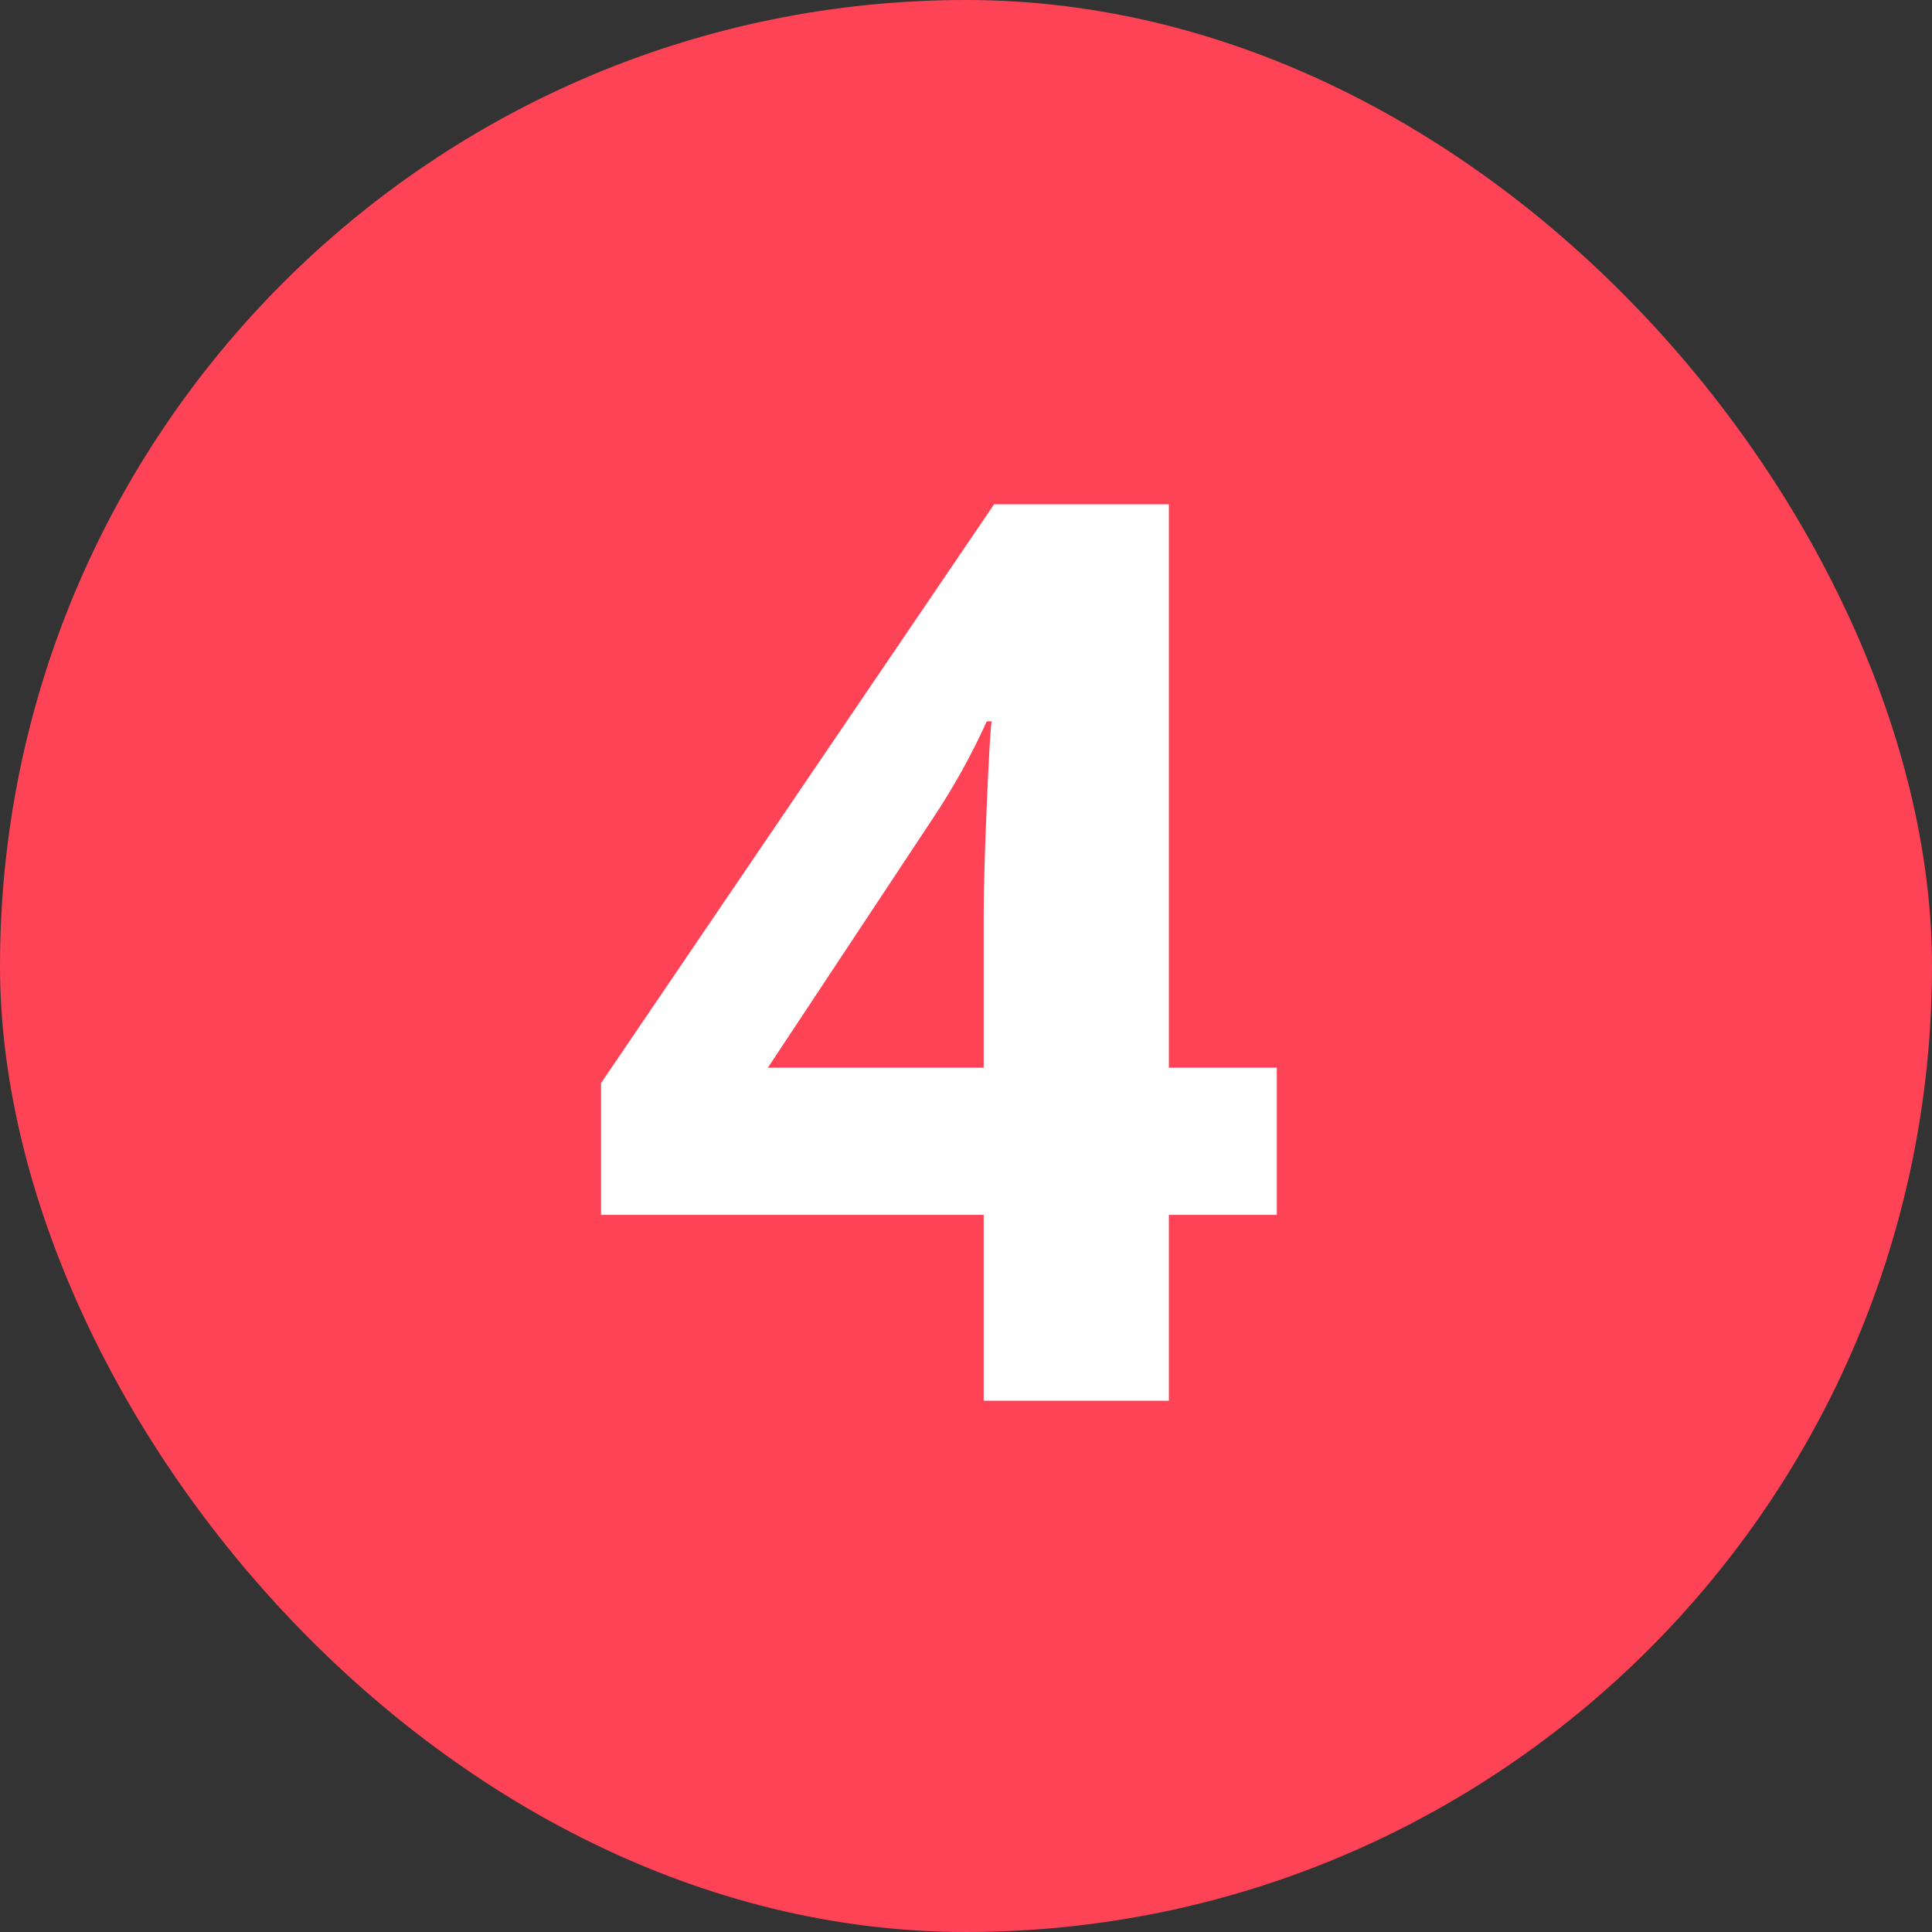 <?xml version="1.0" encoding="UTF-8"?> <svg xmlns="http://www.w3.org/2000/svg" width="40" height="40" viewBox="0 0 40 40" fill="none"><rect x="0" y="0" width="40" height="40" fill="#333333" stroke="none"/> <rect width="40" height="40" rx="20" fill="#FF4356"></rect> <path d="M26.435 25.153H24.2V29H20.366V25.153H12.444V22.424L20.582 10.44H24.2V22.106H26.435V25.153ZM20.366 22.106V18.958C20.366 18.433 20.387 17.672 20.43 16.673C20.472 15.674 20.506 15.094 20.531 14.934H20.43C20.116 15.628 19.74 16.305 19.3 16.965L15.898 22.106H20.366Z" fill="white"></path> </svg> 